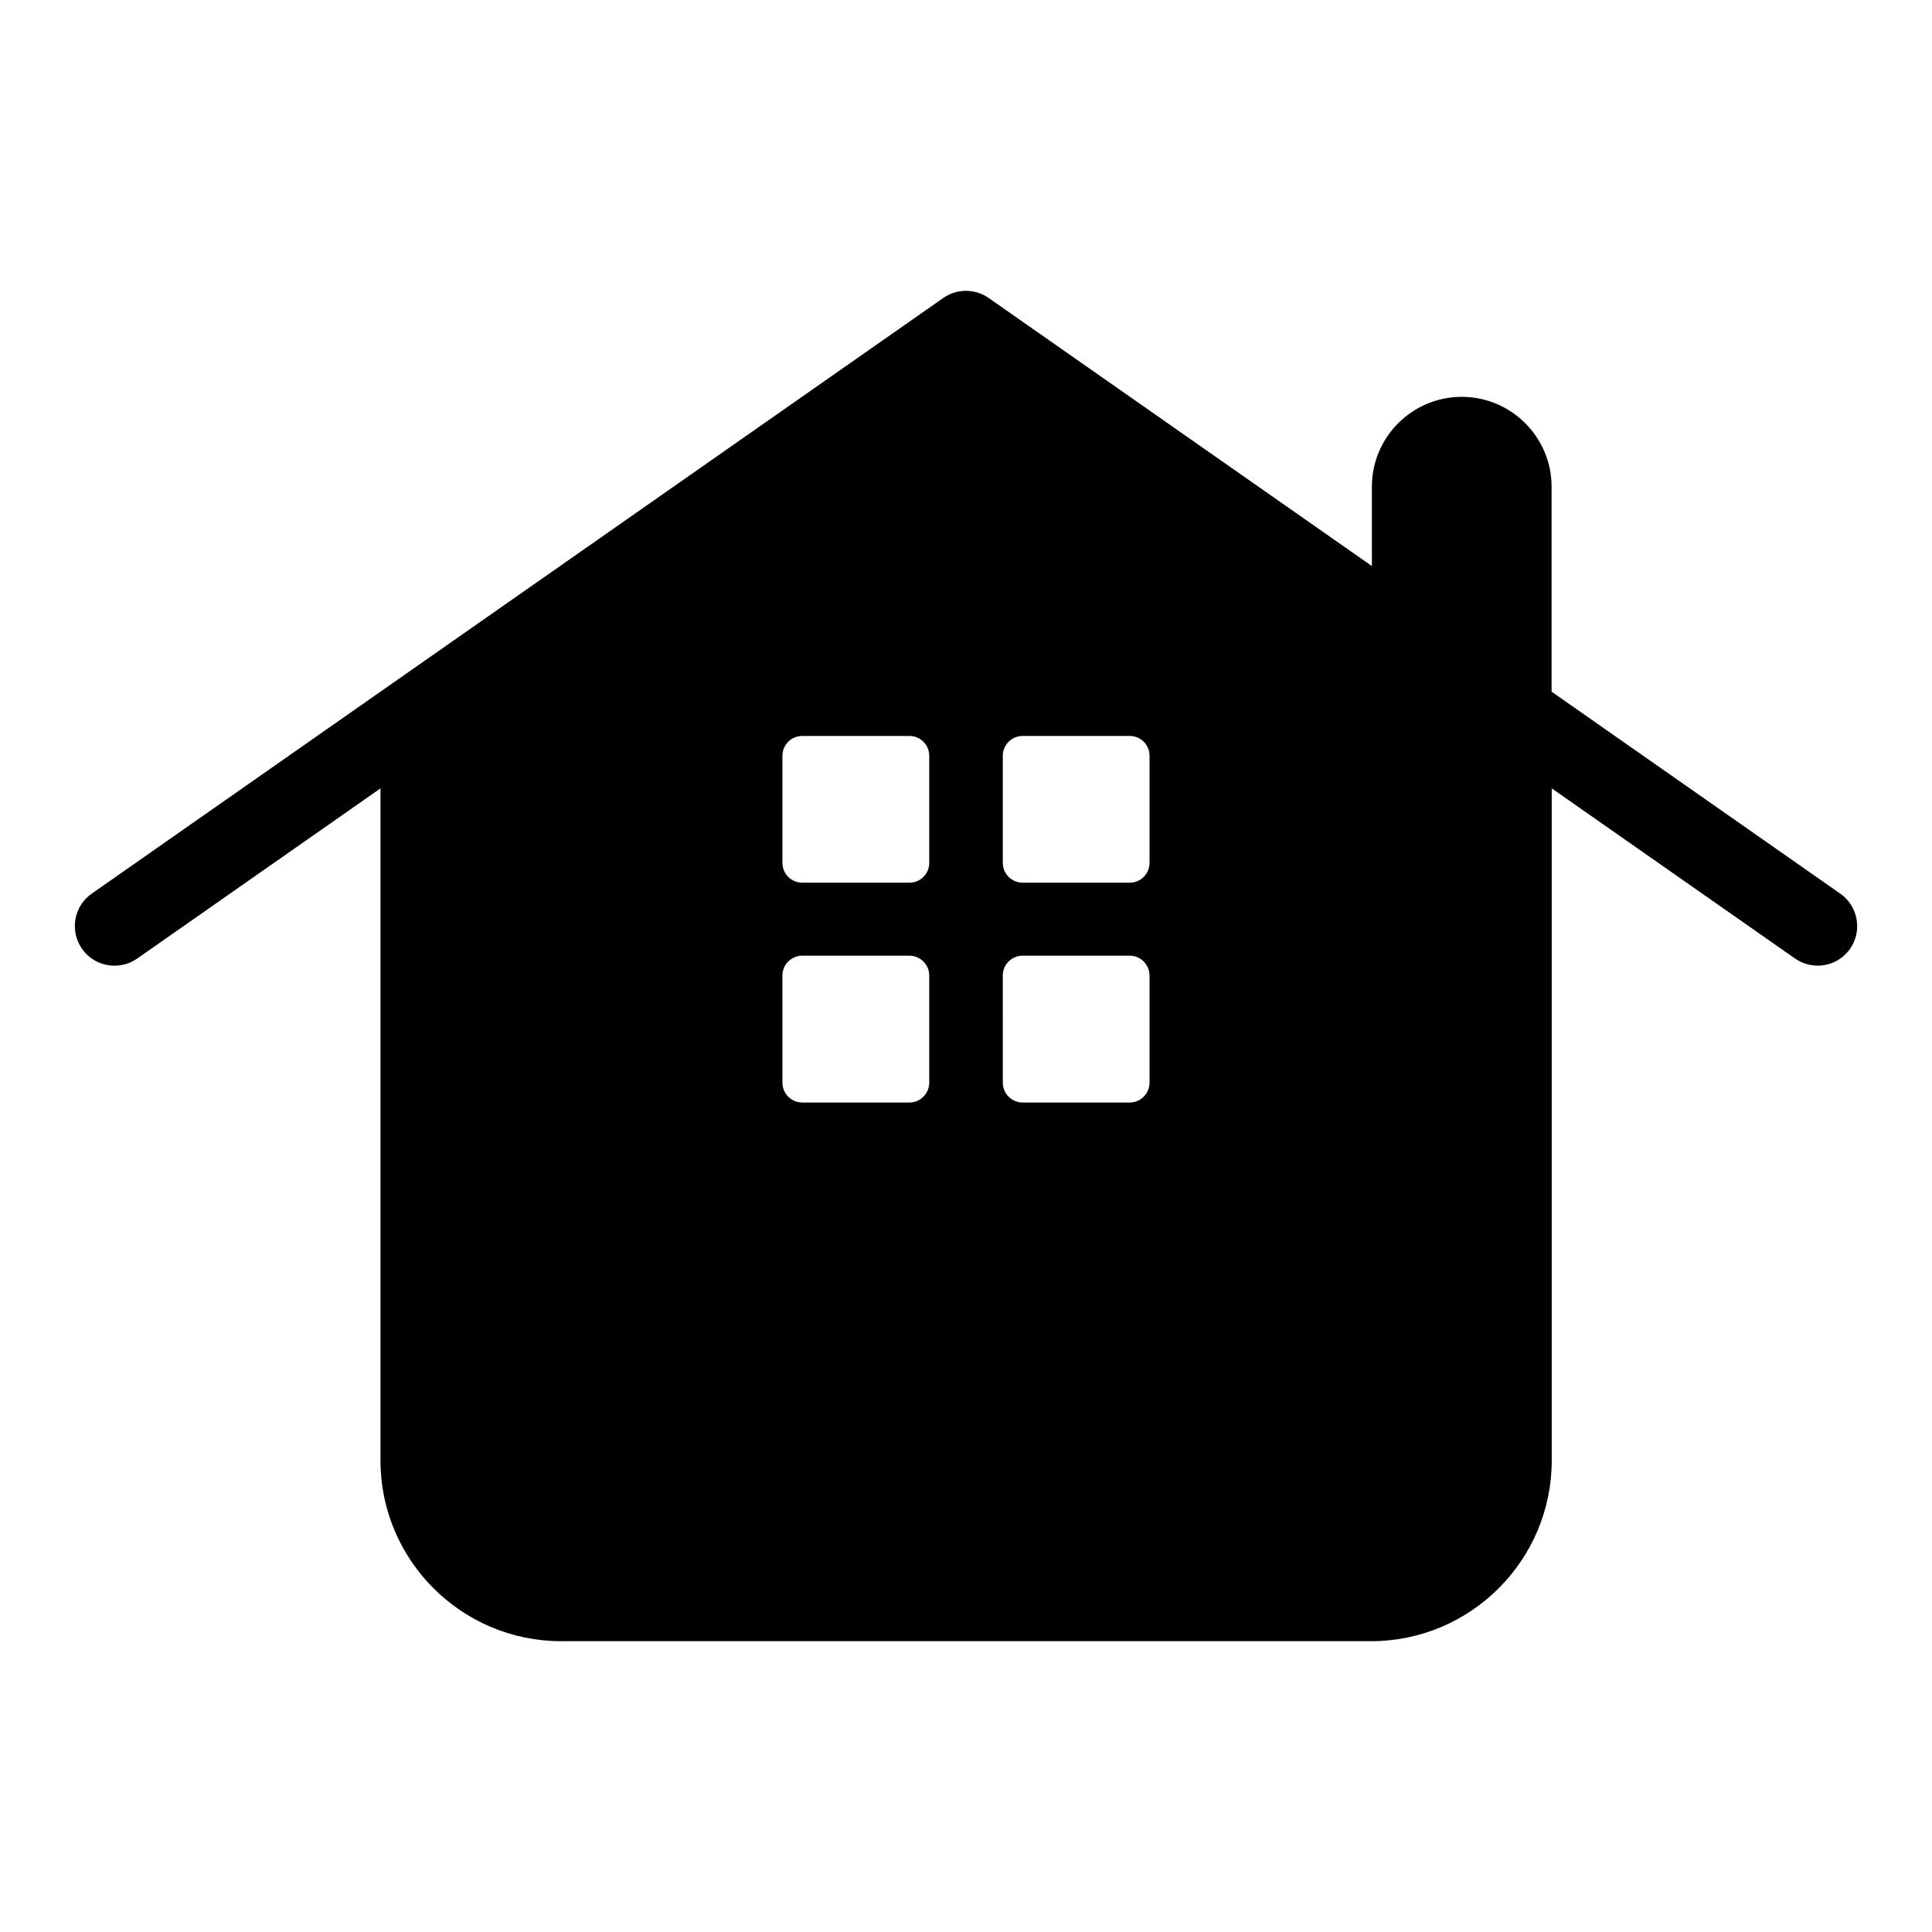 <?xml version="1.0" encoding="UTF-8"?>
<!-- Uploaded to: ICON Repo, www.svgrepo.com, Generator: ICON Repo Mixer Tools -->
<svg fill="#000000" width="800px" height="800px" version="1.1" viewBox="144 144 512 512" xmlns="http://www.w3.org/2000/svg">
 <g>
  <path d="m631.68 380.82-76.496-53.52v-54.328c0-13.121-10.695-23.805-23.816-23.805-13.121 0-23.805 10.684-23.805 23.805v21.035l-101.56-71.039c-3.609-2.519-8.43-2.519-12.027 0l-225.66 157.85c-4.746 3.316-5.91 9.867-2.582 14.621 3.316 4.754 9.855 5.91 14.633 2.582l64.465-45.09v178.13c0 26.387 21.477 47.871 47.871 47.871h214.66c26.387 0 47.863-21.484 47.863-47.871v-178.14l64.465 45.09c1.848 1.281 3.938 1.898 6.004 1.898 3.305 0 6.57-1.555 8.605-4.481 3.297-4.742 2.133-11.289-2.613-14.609zm-241.42 50.109c0 2.875-2.363 5.246-5.246 5.246h-28.414c-2.898 0-5.246-2.371-5.246-5.246l-0.004-28.414c0-2.887 2.352-5.246 5.246-5.246h28.414c2.887 0 5.246 2.363 5.246 5.246zm0-58.254c0 2.906-2.363 5.246-5.246 5.246h-28.414c-2.898 0-5.246-2.34-5.246-5.246v-28.391c0-2.906 2.352-5.246 5.246-5.246h28.414c2.887 0 5.246 2.34 5.246 5.246zm58.379 58.254c0 2.875-2.352 5.246-5.246 5.246h-28.391c-2.898 0-5.246-2.371-5.246-5.246l-0.004-28.414c0-2.887 2.352-5.246 5.246-5.246h28.391c2.898 0 5.246 2.363 5.246 5.246zm0-58.254c0 2.906-2.352 5.246-5.246 5.246h-28.391c-2.898 0-5.246-2.34-5.246-5.246v-28.391c0-2.906 2.352-5.246 5.246-5.246h28.391c2.898 0 5.246 2.34 5.246 5.246z"/>
  <path d="m544.69 272.96v53.395l-26.609-18.609v-34.785c0-7.336 5.961-13.309 13.32-13.309 7.336 0 13.289 5.984 13.289 13.309z"/>
 </g>
</svg>